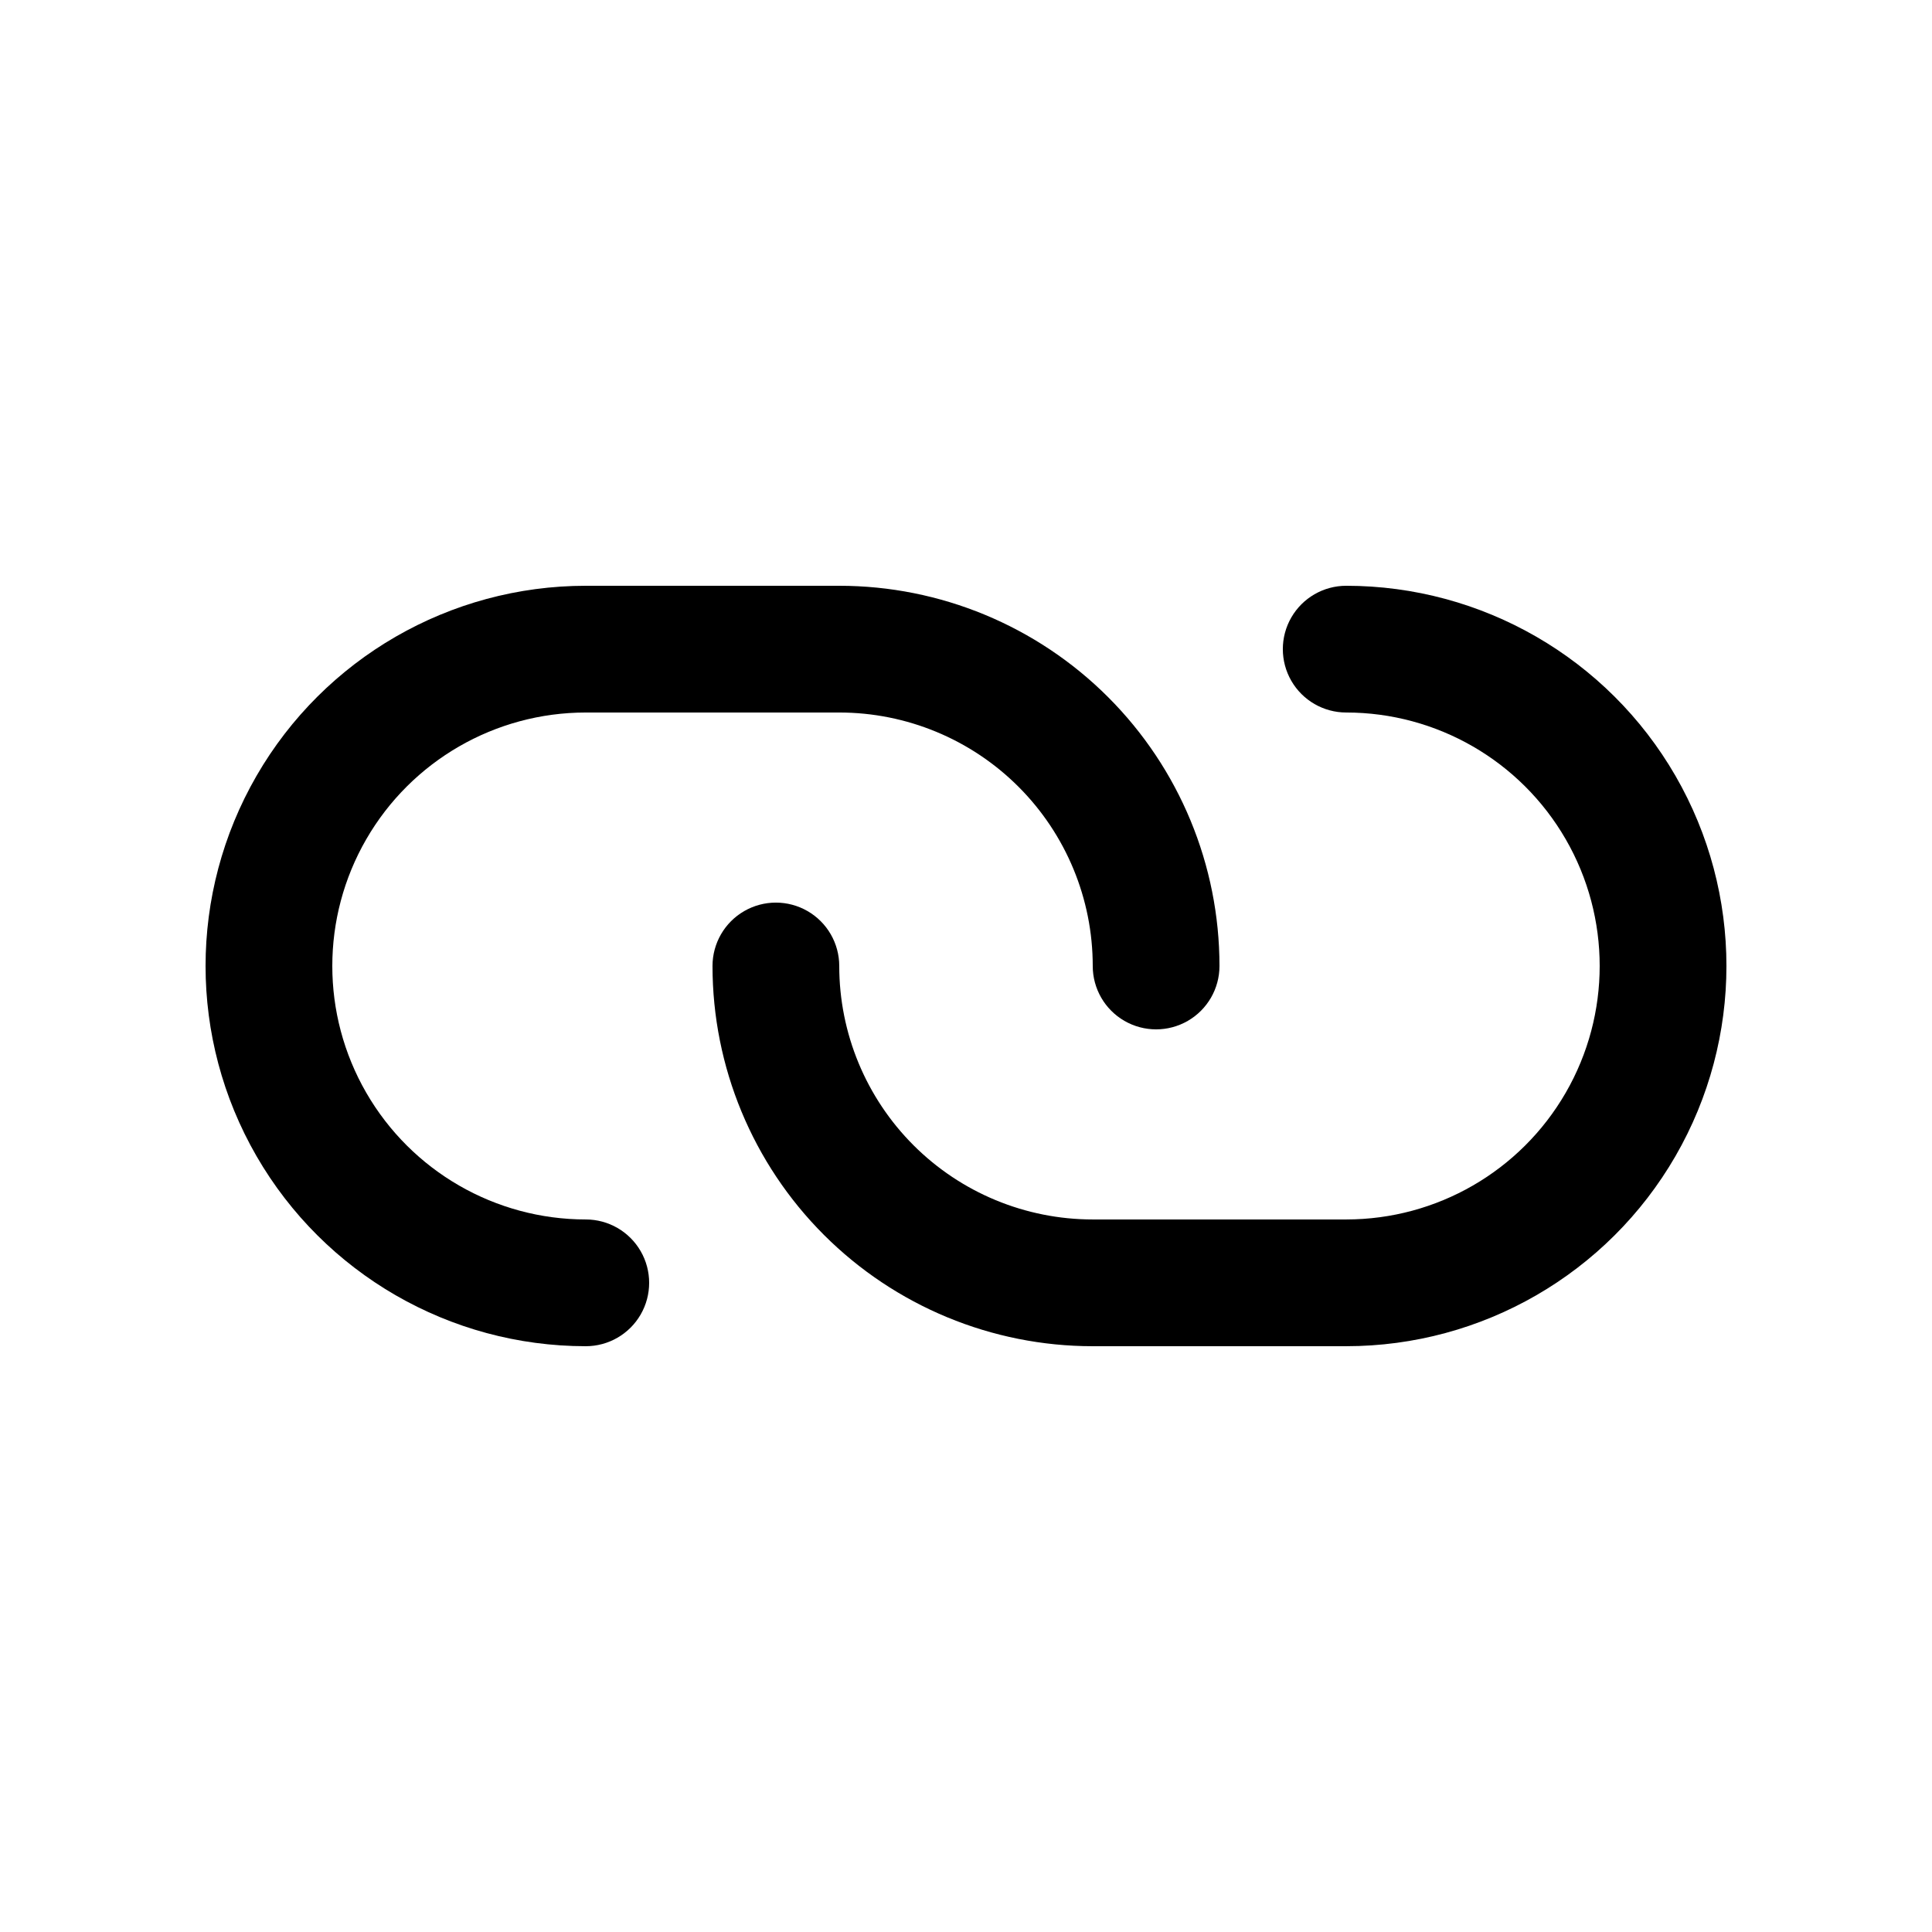 <?xml version="1.0" encoding="UTF-8"?>
<!-- Uploaded to: SVG Repo, www.svgrepo.com, Generator: SVG Repo Mixer Tools -->
<svg fill="#000000" width="800px" height="800px" version="1.1" viewBox="144 144 512 512" xmlns="http://www.w3.org/2000/svg">
 <g>
  <path d="m500.76 500.76h-67.176c-26.723 0-52.352-10.617-71.25-29.516-18.895-18.895-29.512-44.523-29.512-71.246 0-6 3.199-11.547 8.398-14.547 5.195-3 11.598-3 16.793 0s8.395 8.547 8.395 14.547c0 17.812 7.078 34.902 19.676 47.5 12.598 12.598 29.684 19.672 47.5 19.672h67.176c23.996 0 46.176-12.801 58.172-33.586 12-20.785 12-46.391 0-67.176-11.996-20.781-34.176-33.586-58.172-33.586-6 0-11.547-3.199-14.547-8.398-3-5.195-3-11.598 0-16.793 3-5.195 8.547-8.395 14.547-8.395 35.996 0 69.262 19.203 87.262 50.379 18 31.176 18 69.586 0 100.76-18 31.176-51.266 50.383-87.262 50.383z"/>
  <path d="m299.24 500.76c-36 0-69.266-19.207-87.266-50.383-17.996-31.176-17.996-69.586 0-100.76 18-31.176 51.266-50.379 87.266-50.379h67.176-0.004c26.727 0 52.355 10.613 71.25 29.512 18.898 18.895 29.512 44.523 29.512 71.25 0 6-3.199 11.543-8.395 14.543-5.195 3-11.598 3-16.793 0-5.199-3-8.398-8.543-8.398-14.543 0-17.816-7.078-34.902-19.676-47.5s-29.684-19.676-47.5-19.676h-67.172c-24 0-46.176 12.805-58.176 33.586-12 20.785-12 46.391 0 67.176 12 20.785 34.176 33.586 58.176 33.586 6 0 11.543 3.203 14.543 8.398 3 5.195 3 11.598 0 16.793-3 5.195-8.543 8.398-14.543 8.398z"/>
 </g>
</svg>